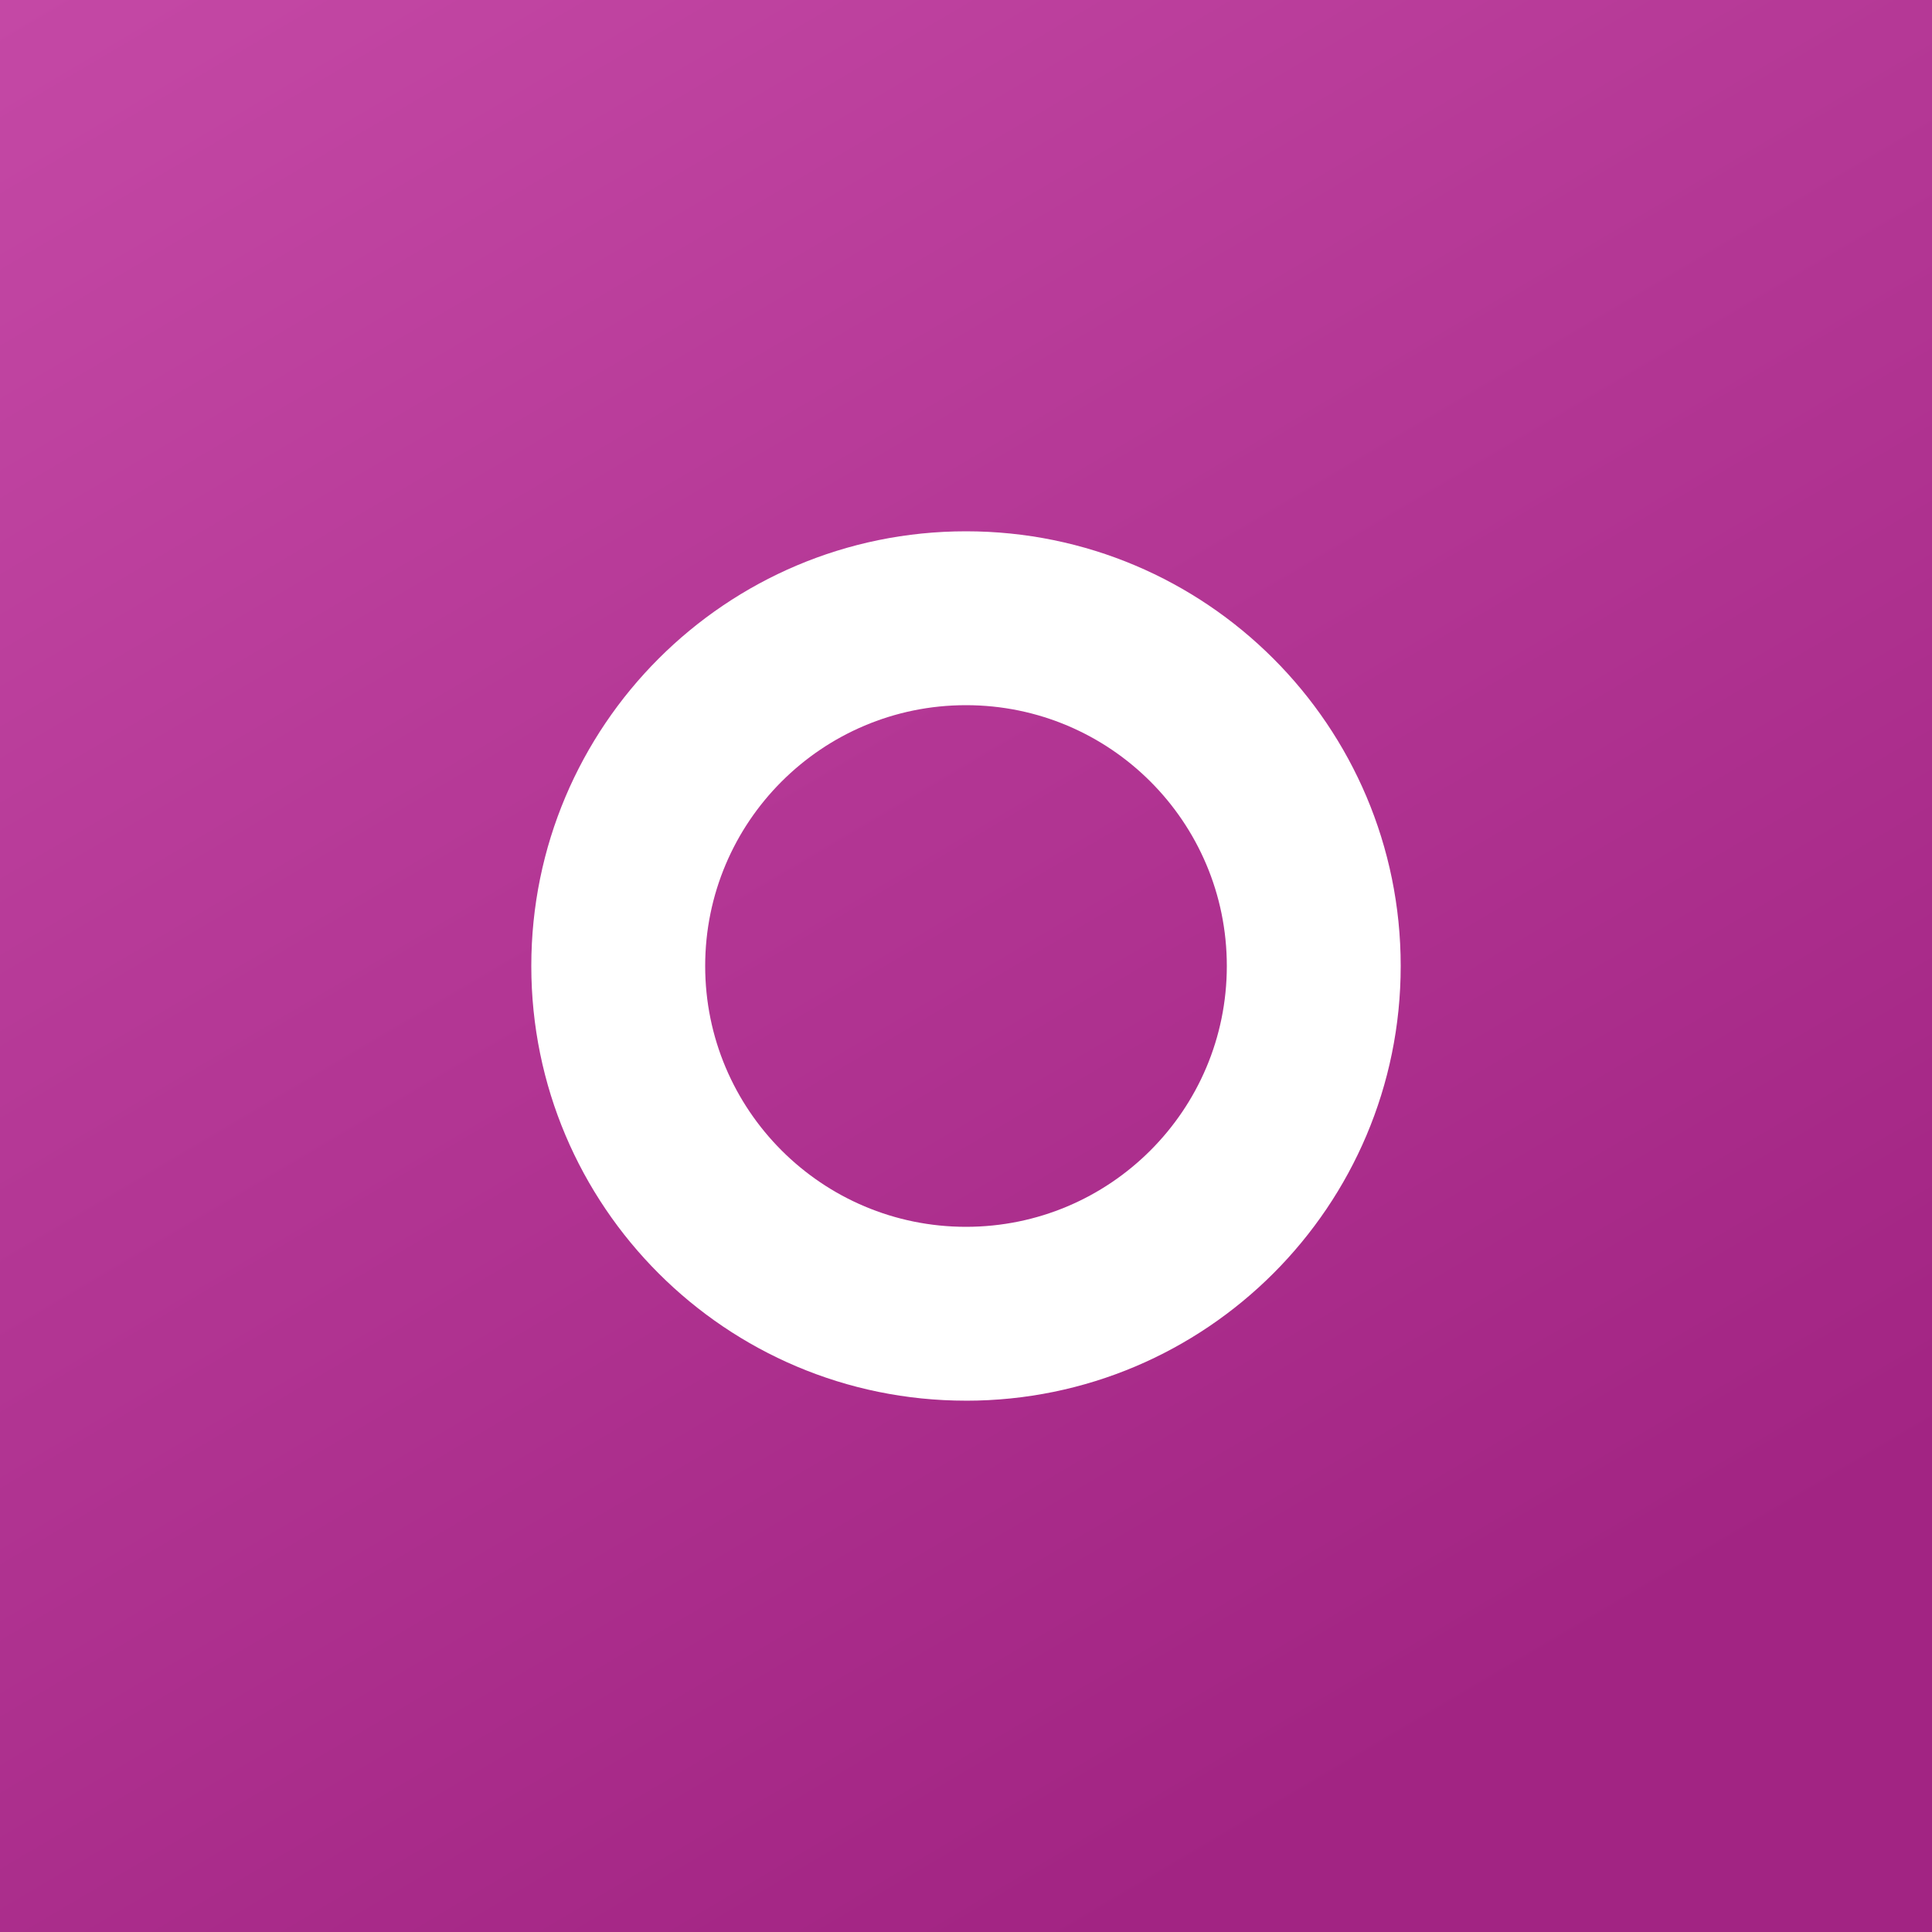 <svg xmlns="http://www.w3.org/2000/svg" width="160" height="160" fill="none"><rect width="100%" height="100%" fill="#333333" stroke="none"/><path fill="url(#a)" d="M0 160h160V0H0v160z"/><path fill="#fff" d="M80 115.998C60.118 116 44 99.882 44 80c0-19.881 16.118-36 36-36s36 16.119 36 36-16.118 36-36 36v-.002zm0-14.398c11.93 0 21.6-9.672 21.6-21.6 0-11.93-9.668-21.6-21.6-21.6-11.929 0-21.6 9.67-21.6 21.6 0 11.928 9.671 21.6 21.6 21.6z"/><defs><linearGradient id="a" x1="178.571" x2="-48.529" y1="274.286" y2="-110.48" gradientUnits="userSpaceOnUse"><stop offset=".318" stop-color="#A22483"/><stop offset=".938" stop-color="#D55AB6"/></linearGradient></defs></svg>